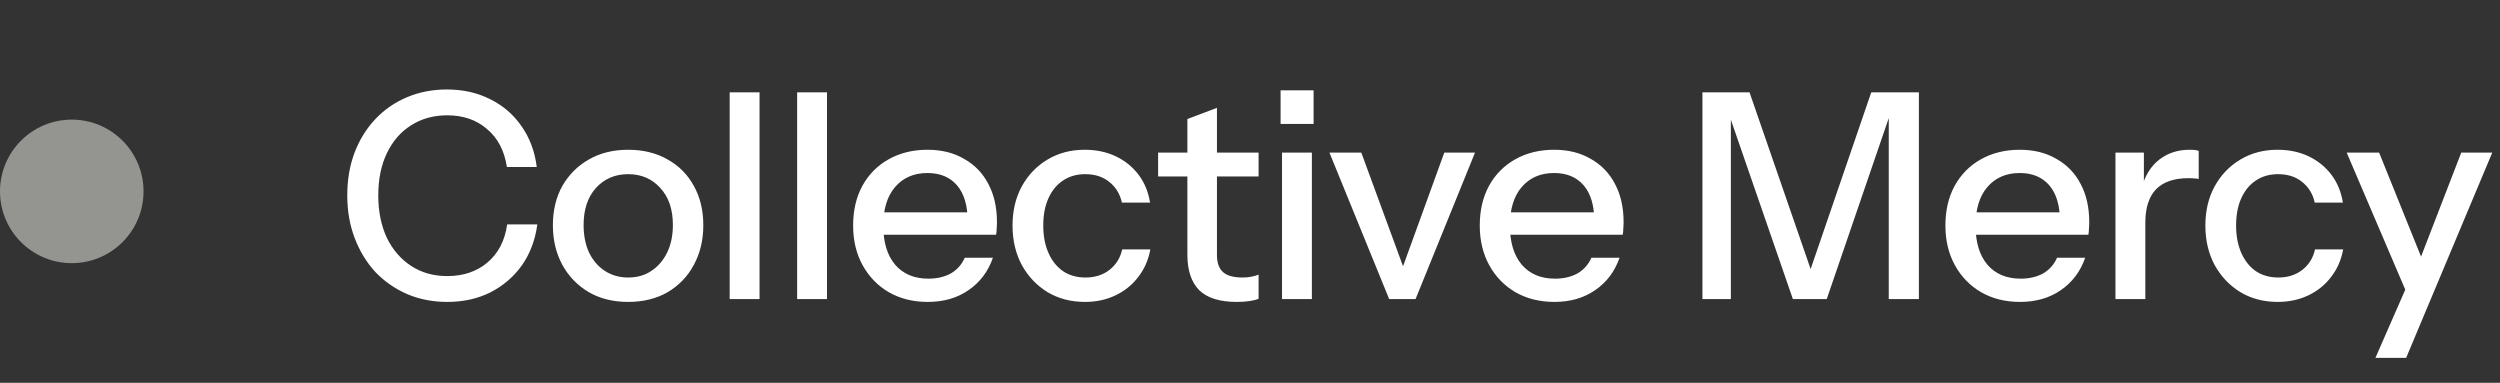 <svg width="209" height="32" viewBox="0 0 209 32" fill="none" xmlns="http://www.w3.org/2000/svg">
<rect x="0" y="0" width="209" height="32" fill="#333333" stroke="none"/>
<circle cx="6" cy="16" r="6" fill="#E4E4DE" fill-opacity="0.55"/>
<path d="M37.384 25.24C36.184 25.24 35.072 25.024 34.048 24.592C33.024 24.144 32.136 23.528 31.384 22.744C30.648 21.944 30.072 21 29.656 19.912C29.24 18.824 29.032 17.632 29.032 16.336C29.032 15.04 29.232 13.856 29.632 12.784C30.048 11.696 30.624 10.76 31.36 9.976C32.112 9.176 33 8.56 34.024 8.128C35.048 7.696 36.16 7.48 37.36 7.48C38.704 7.48 39.912 7.752 40.984 8.296C42.056 8.824 42.928 9.576 43.6 10.552C44.288 11.528 44.712 12.664 44.872 13.96H42.376C42.168 12.6 41.616 11.544 40.72 10.792C39.84 10.024 38.728 9.64 37.384 9.64C36.248 9.64 35.24 9.92 34.36 10.48C33.496 11.024 32.824 11.8 32.344 12.808C31.864 13.8 31.624 14.976 31.624 16.336C31.624 17.68 31.864 18.864 32.344 19.888C32.84 20.896 33.52 21.68 34.384 22.24C35.248 22.8 36.248 23.08 37.384 23.08C38.728 23.08 39.848 22.704 40.744 21.952C41.656 21.184 42.208 20.12 42.4 18.76H44.92C44.744 20.072 44.312 21.216 43.624 22.192C42.936 23.152 42.056 23.904 40.984 24.448C39.928 24.976 38.728 25.24 37.384 25.24ZM52.509 25.24C51.261 25.24 50.165 24.968 49.221 24.424C48.277 23.864 47.541 23.104 47.013 22.144C46.485 21.168 46.221 20.064 46.221 18.832C46.221 17.584 46.485 16.488 47.013 15.544C47.557 14.6 48.293 13.864 49.221 13.336C50.165 12.792 51.261 12.52 52.509 12.52C53.773 12.52 54.877 12.792 55.821 13.336C56.765 13.864 57.493 14.6 58.005 15.544C58.533 16.488 58.797 17.584 58.797 18.832C58.797 20.064 58.533 21.168 58.005 22.144C57.493 23.104 56.765 23.864 55.821 24.424C54.877 24.968 53.773 25.24 52.509 25.24ZM52.509 23.2C53.261 23.2 53.909 23.016 54.453 22.648C55.013 22.28 55.453 21.768 55.773 21.112C56.093 20.456 56.253 19.688 56.253 18.808C56.253 17.496 55.901 16.464 55.197 15.712C54.509 14.944 53.613 14.56 52.509 14.56C51.421 14.56 50.525 14.944 49.821 15.712C49.133 16.48 48.789 17.512 48.789 18.808C48.789 19.688 48.941 20.456 49.245 21.112C49.565 21.768 50.005 22.28 50.565 22.648C51.141 23.016 51.789 23.2 52.509 23.2ZM61.001 25V7.72H63.497V25H61.001ZM66.641 25V7.72H69.137V25H66.641ZM77.561 25.24C76.329 25.24 75.241 24.968 74.297 24.424C73.369 23.88 72.641 23.128 72.113 22.168C71.585 21.208 71.321 20.104 71.321 18.856C71.321 17.592 71.577 16.488 72.089 15.544C72.617 14.584 73.353 13.84 74.297 13.312C75.241 12.784 76.321 12.52 77.537 12.52C78.721 12.52 79.745 12.776 80.609 13.288C81.489 13.784 82.161 14.48 82.625 15.376C83.105 16.272 83.345 17.336 83.345 18.568C83.345 18.76 83.337 18.944 83.321 19.12C83.321 19.28 83.305 19.448 83.273 19.624H73.001V17.752H81.521L80.897 18.496C80.897 17.184 80.601 16.184 80.009 15.496C79.417 14.808 78.593 14.464 77.537 14.464C76.401 14.464 75.497 14.856 74.825 15.64C74.169 16.408 73.841 17.48 73.841 18.856C73.841 20.248 74.169 21.336 74.825 22.12C75.497 22.904 76.425 23.296 77.609 23.296C78.329 23.296 78.953 23.152 79.481 22.864C80.009 22.56 80.401 22.12 80.657 21.544H83.009C82.609 22.696 81.929 23.6 80.969 24.256C80.025 24.912 78.889 25.24 77.561 25.24ZM90.696 25.24C89.528 25.24 88.488 24.968 87.576 24.424C86.664 23.864 85.944 23.104 85.416 22.144C84.904 21.184 84.648 20.088 84.648 18.856C84.648 17.624 84.904 16.536 85.416 15.592C85.944 14.632 86.664 13.88 87.576 13.336C88.488 12.792 89.52 12.52 90.672 12.52C91.648 12.52 92.52 12.704 93.288 13.072C94.056 13.44 94.688 13.952 95.184 14.608C95.68 15.264 96 16.04 96.144 16.936H93.792C93.632 16.216 93.28 15.64 92.736 15.208C92.208 14.776 91.536 14.56 90.72 14.56C90.016 14.56 89.4 14.736 88.872 15.088C88.344 15.44 87.936 15.936 87.648 16.576C87.36 17.216 87.216 17.976 87.216 18.856C87.216 19.72 87.36 20.48 87.648 21.136C87.936 21.792 88.344 22.304 88.872 22.672C89.4 23.024 90.024 23.2 90.744 23.2C91.528 23.2 92.192 22.992 92.736 22.576C93.296 22.144 93.656 21.568 93.816 20.848H96.168C96.008 21.728 95.672 22.496 95.16 23.152C94.664 23.808 94.032 24.32 93.264 24.688C92.496 25.056 91.64 25.24 90.696 25.24ZM103.394 25.24C101.97 25.24 100.922 24.912 100.25 24.256C99.594 23.584 99.266 22.6 99.266 21.304V9.952L101.738 9.016V21.328C101.738 21.968 101.906 22.44 102.242 22.744C102.578 23.048 103.122 23.2 103.874 23.2C104.162 23.2 104.418 23.176 104.642 23.128C104.866 23.08 105.058 23.024 105.218 22.96V24.976C105.042 25.056 104.794 25.12 104.474 25.168C104.154 25.216 103.794 25.24 103.394 25.24ZM96.818 14.752V12.76H105.218V14.752H96.818ZM107.177 25V12.76H109.673V25H107.177ZM107.057 10.36V7.552H109.817V10.36H107.057ZM116.134 25L111.142 12.76H113.806L117.886 23.872H116.71L120.742 12.76H123.31L118.342 25H116.134ZM129.948 25.24C128.716 25.24 127.628 24.968 126.684 24.424C125.756 23.88 125.028 23.128 124.5 22.168C123.972 21.208 123.708 20.104 123.708 18.856C123.708 17.592 123.964 16.488 124.476 15.544C125.004 14.584 125.74 13.84 126.684 13.312C127.628 12.784 128.708 12.52 129.924 12.52C131.108 12.52 132.132 12.776 132.996 13.288C133.876 13.784 134.548 14.48 135.012 15.376C135.492 16.272 135.732 17.336 135.732 18.568C135.732 18.76 135.724 18.944 135.708 19.12C135.708 19.28 135.692 19.448 135.66 19.624H125.388V17.752H133.908L133.284 18.496C133.284 17.184 132.988 16.184 132.396 15.496C131.804 14.808 130.98 14.464 129.924 14.464C128.788 14.464 127.884 14.856 127.212 15.64C126.556 16.408 126.228 17.48 126.228 18.856C126.228 20.248 126.556 21.336 127.212 22.12C127.884 22.904 128.812 23.296 129.996 23.296C130.716 23.296 131.34 23.152 131.868 22.864C132.396 22.56 132.788 22.12 133.044 21.544H135.396C134.996 22.696 134.316 23.6 133.356 24.256C132.412 24.912 131.276 25.24 129.948 25.24ZM142.324 25V7.72H146.26L152.02 24.376H150.724L156.436 7.72H160.42V25H157.9V8.752H158.284L152.716 25H149.884L144.316 8.896H144.7V25H142.324ZM168.876 25.24C167.644 25.24 166.556 24.968 165.612 24.424C164.684 23.88 163.956 23.128 163.428 22.168C162.9 21.208 162.636 20.104 162.636 18.856C162.636 17.592 162.892 16.488 163.404 15.544C163.932 14.584 164.668 13.84 165.612 13.312C166.556 12.784 167.636 12.52 168.852 12.52C170.036 12.52 171.06 12.776 171.924 13.288C172.804 13.784 173.476 14.48 173.94 15.376C174.42 16.272 174.66 17.336 174.66 18.568C174.66 18.76 174.652 18.944 174.636 19.12C174.636 19.28 174.62 19.448 174.588 19.624H164.316V17.752H172.836L172.212 18.496C172.212 17.184 171.916 16.184 171.324 15.496C170.732 14.808 169.908 14.464 168.852 14.464C167.716 14.464 166.812 14.856 166.14 15.64C165.484 16.408 165.156 17.48 165.156 18.856C165.156 20.248 165.484 21.336 166.14 22.12C166.812 22.904 167.74 23.296 168.924 23.296C169.644 23.296 170.268 23.152 170.796 22.864C171.324 22.56 171.716 22.12 171.972 21.544H174.324C173.924 22.696 173.244 23.6 172.284 24.256C171.34 24.912 170.204 25.24 168.876 25.24ZM176.853 25V12.76H179.229V15.808H179.349V25H176.853ZM179.349 18.616L179.037 15.712C179.325 14.672 179.821 13.88 180.525 13.336C181.229 12.792 182.069 12.52 183.045 12.52C183.413 12.52 183.669 12.552 183.813 12.616V14.968C183.733 14.936 183.621 14.92 183.477 14.92C183.333 14.904 183.157 14.896 182.949 14.896C181.749 14.896 180.845 15.208 180.237 15.832C179.645 16.456 179.349 17.384 179.349 18.616ZM190.417 25.24C189.249 25.24 188.209 24.968 187.297 24.424C186.385 23.864 185.665 23.104 185.137 22.144C184.625 21.184 184.369 20.088 184.369 18.856C184.369 17.624 184.625 16.536 185.137 15.592C185.665 14.632 186.385 13.88 187.297 13.336C188.209 12.792 189.241 12.52 190.393 12.52C191.369 12.52 192.241 12.704 193.009 13.072C193.777 13.44 194.409 13.952 194.905 14.608C195.401 15.264 195.721 16.04 195.865 16.936H193.513C193.353 16.216 193.001 15.64 192.457 15.208C191.929 14.776 191.257 14.56 190.441 14.56C189.737 14.56 189.121 14.736 188.593 15.088C188.065 15.44 187.657 15.936 187.369 16.576C187.081 17.216 186.937 17.976 186.937 18.856C186.937 19.72 187.081 20.48 187.369 21.136C187.657 21.792 188.065 22.304 188.593 22.672C189.121 23.024 189.745 23.2 190.465 23.2C191.249 23.2 191.913 22.992 192.457 22.576C193.017 22.144 193.377 21.568 193.537 20.848H195.889C195.729 21.728 195.393 22.496 194.881 23.152C194.385 23.808 193.753 24.32 192.985 24.688C192.217 25.056 191.361 25.24 190.417 25.24ZM198.584 29.92L201.536 23.176L202.04 22.384L205.76 12.76H208.352L201.152 29.92H198.584ZM201.416 25L196.184 12.76H198.896L203.336 23.776L201.416 25Z" fill="white"/>
</svg>
